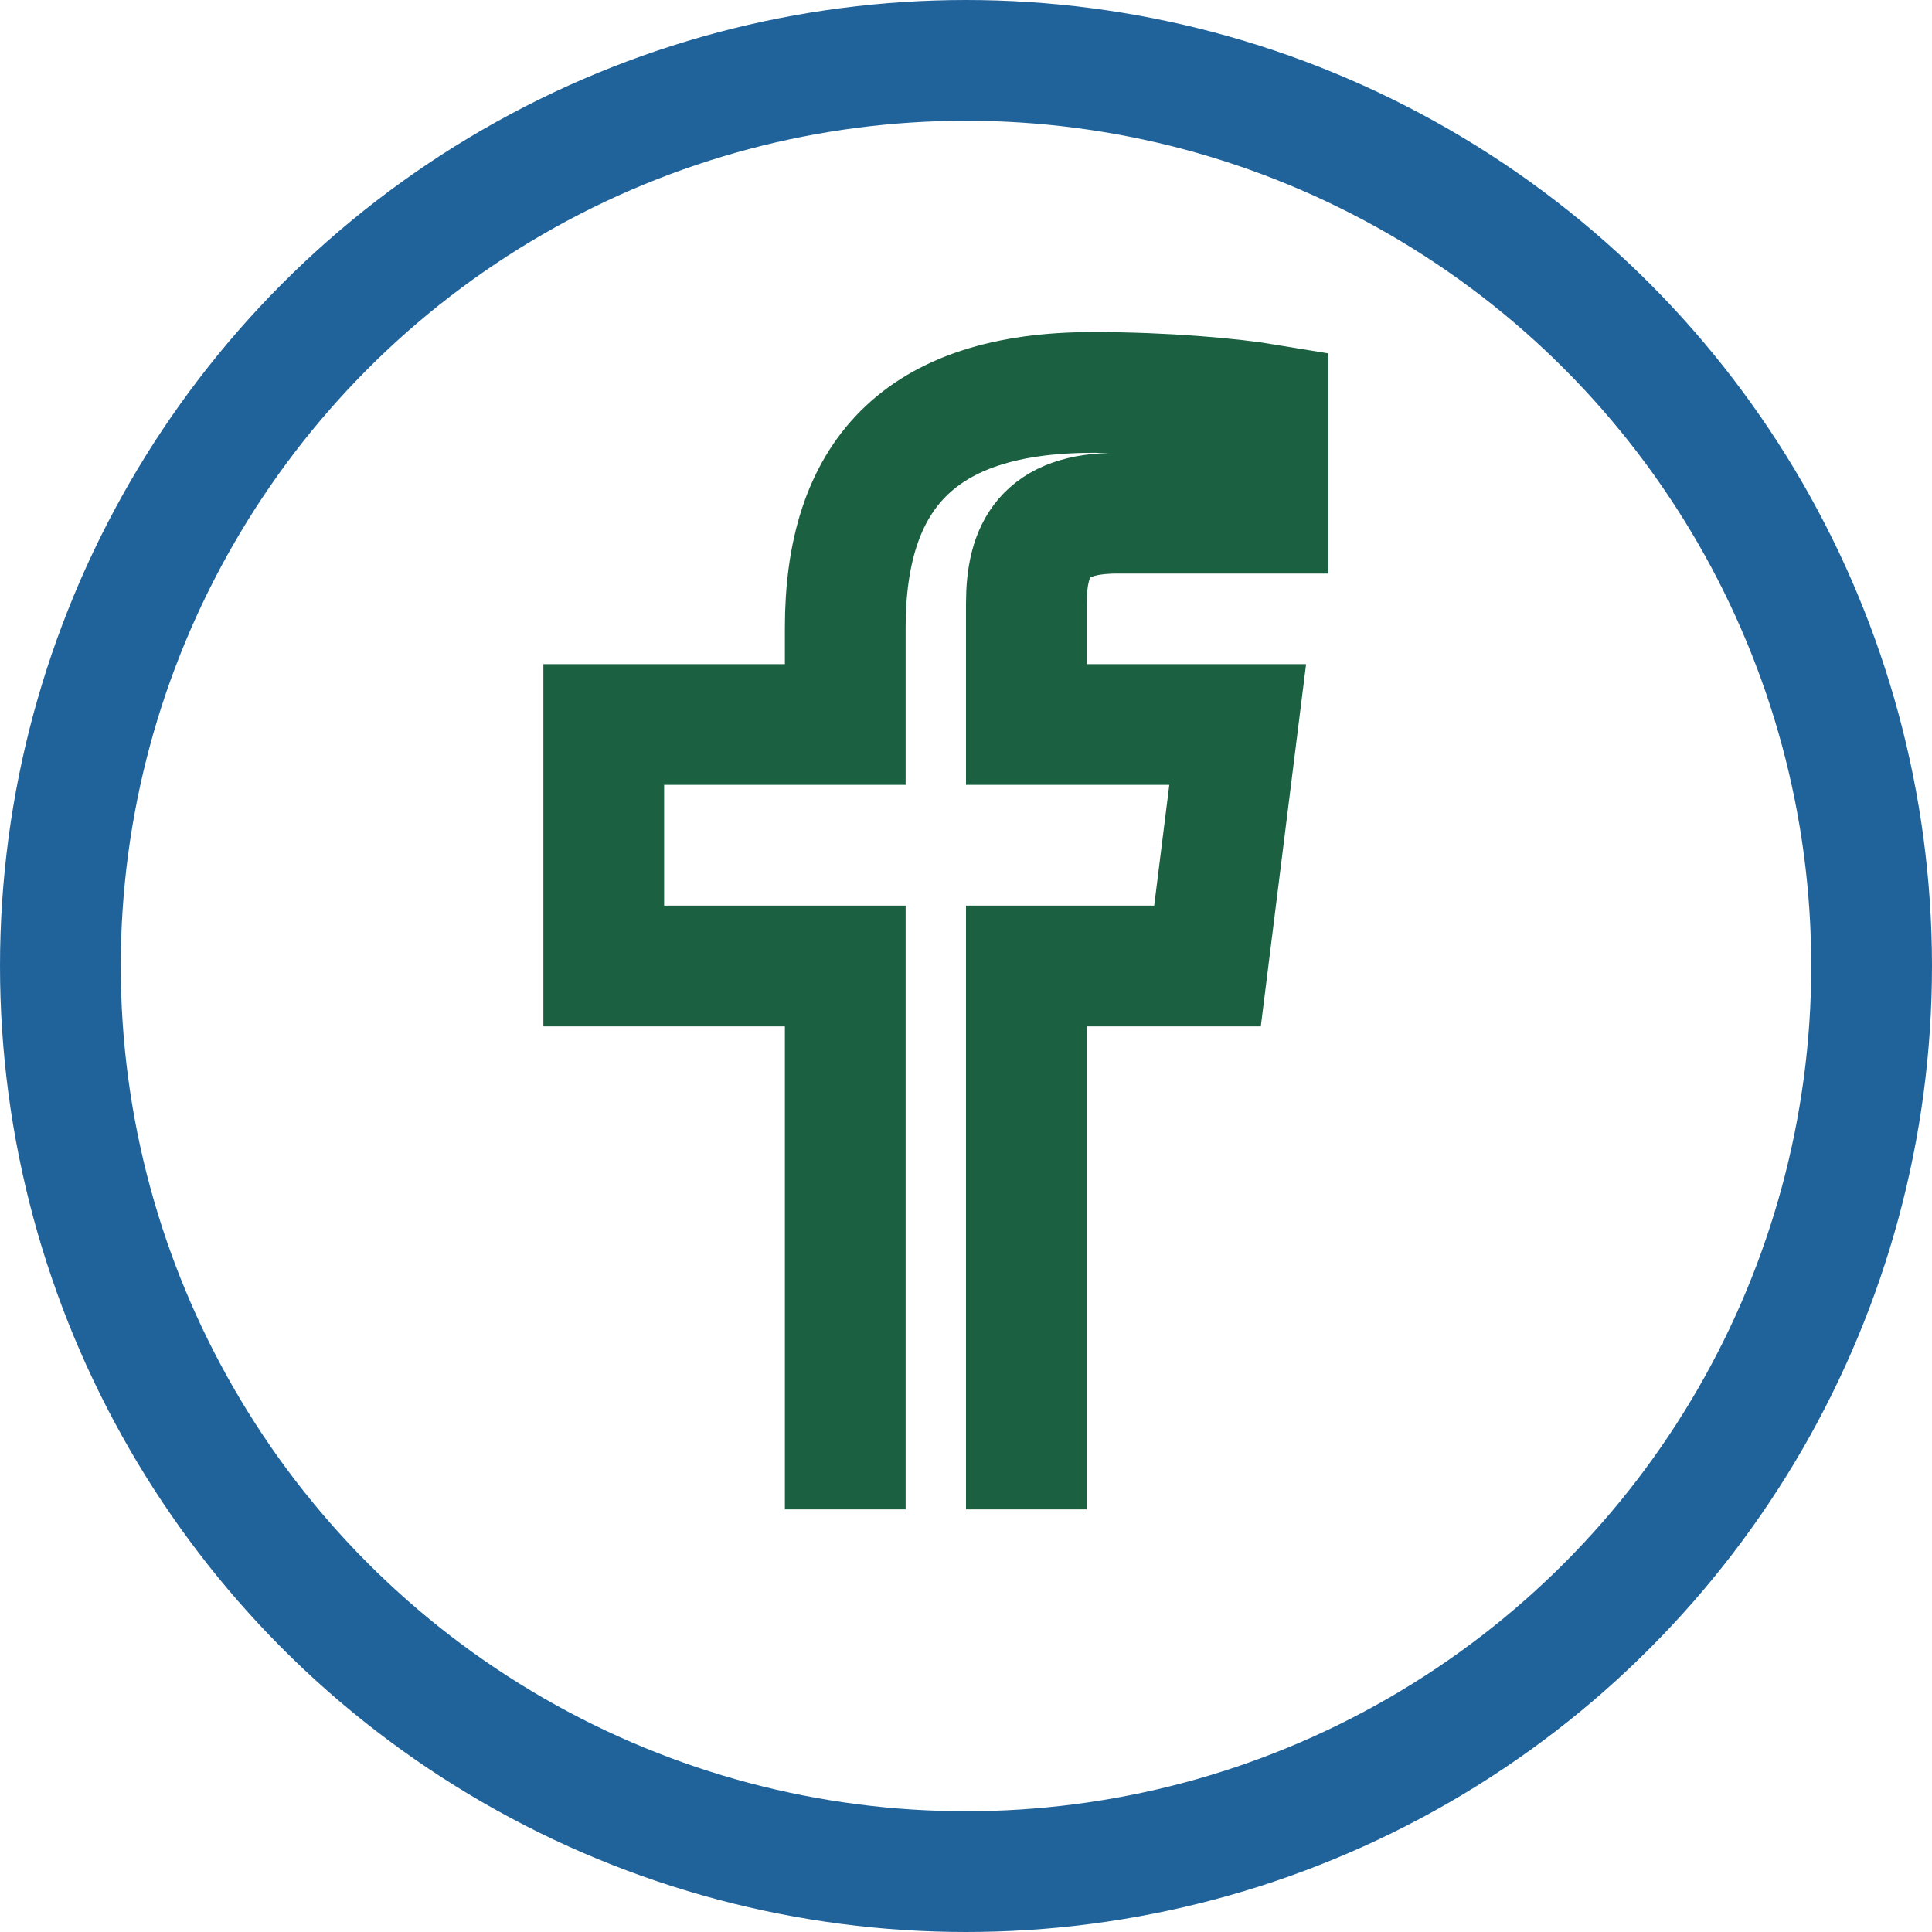<?xml version="1.0" encoding="UTF-8"?>
<svg xmlns="http://www.w3.org/2000/svg" width="32" height="32" viewBox="0 0 32 32"><circle cx="16" cy="16" r="15" fill="none" stroke="#20639B" stroke-width="2"/><path d="M17 25V16h3l.5-4h-3.5v-2c0-.9.3-1.5 1.5-1.5H21V6.7c-.6-.1-1.7-.2-2.9-.2-2.9 0-4.1 1.4-4.1 3.9V12H10v4h4v9" fill="none" stroke="#1A6041" stroke-width="2"/></svg>